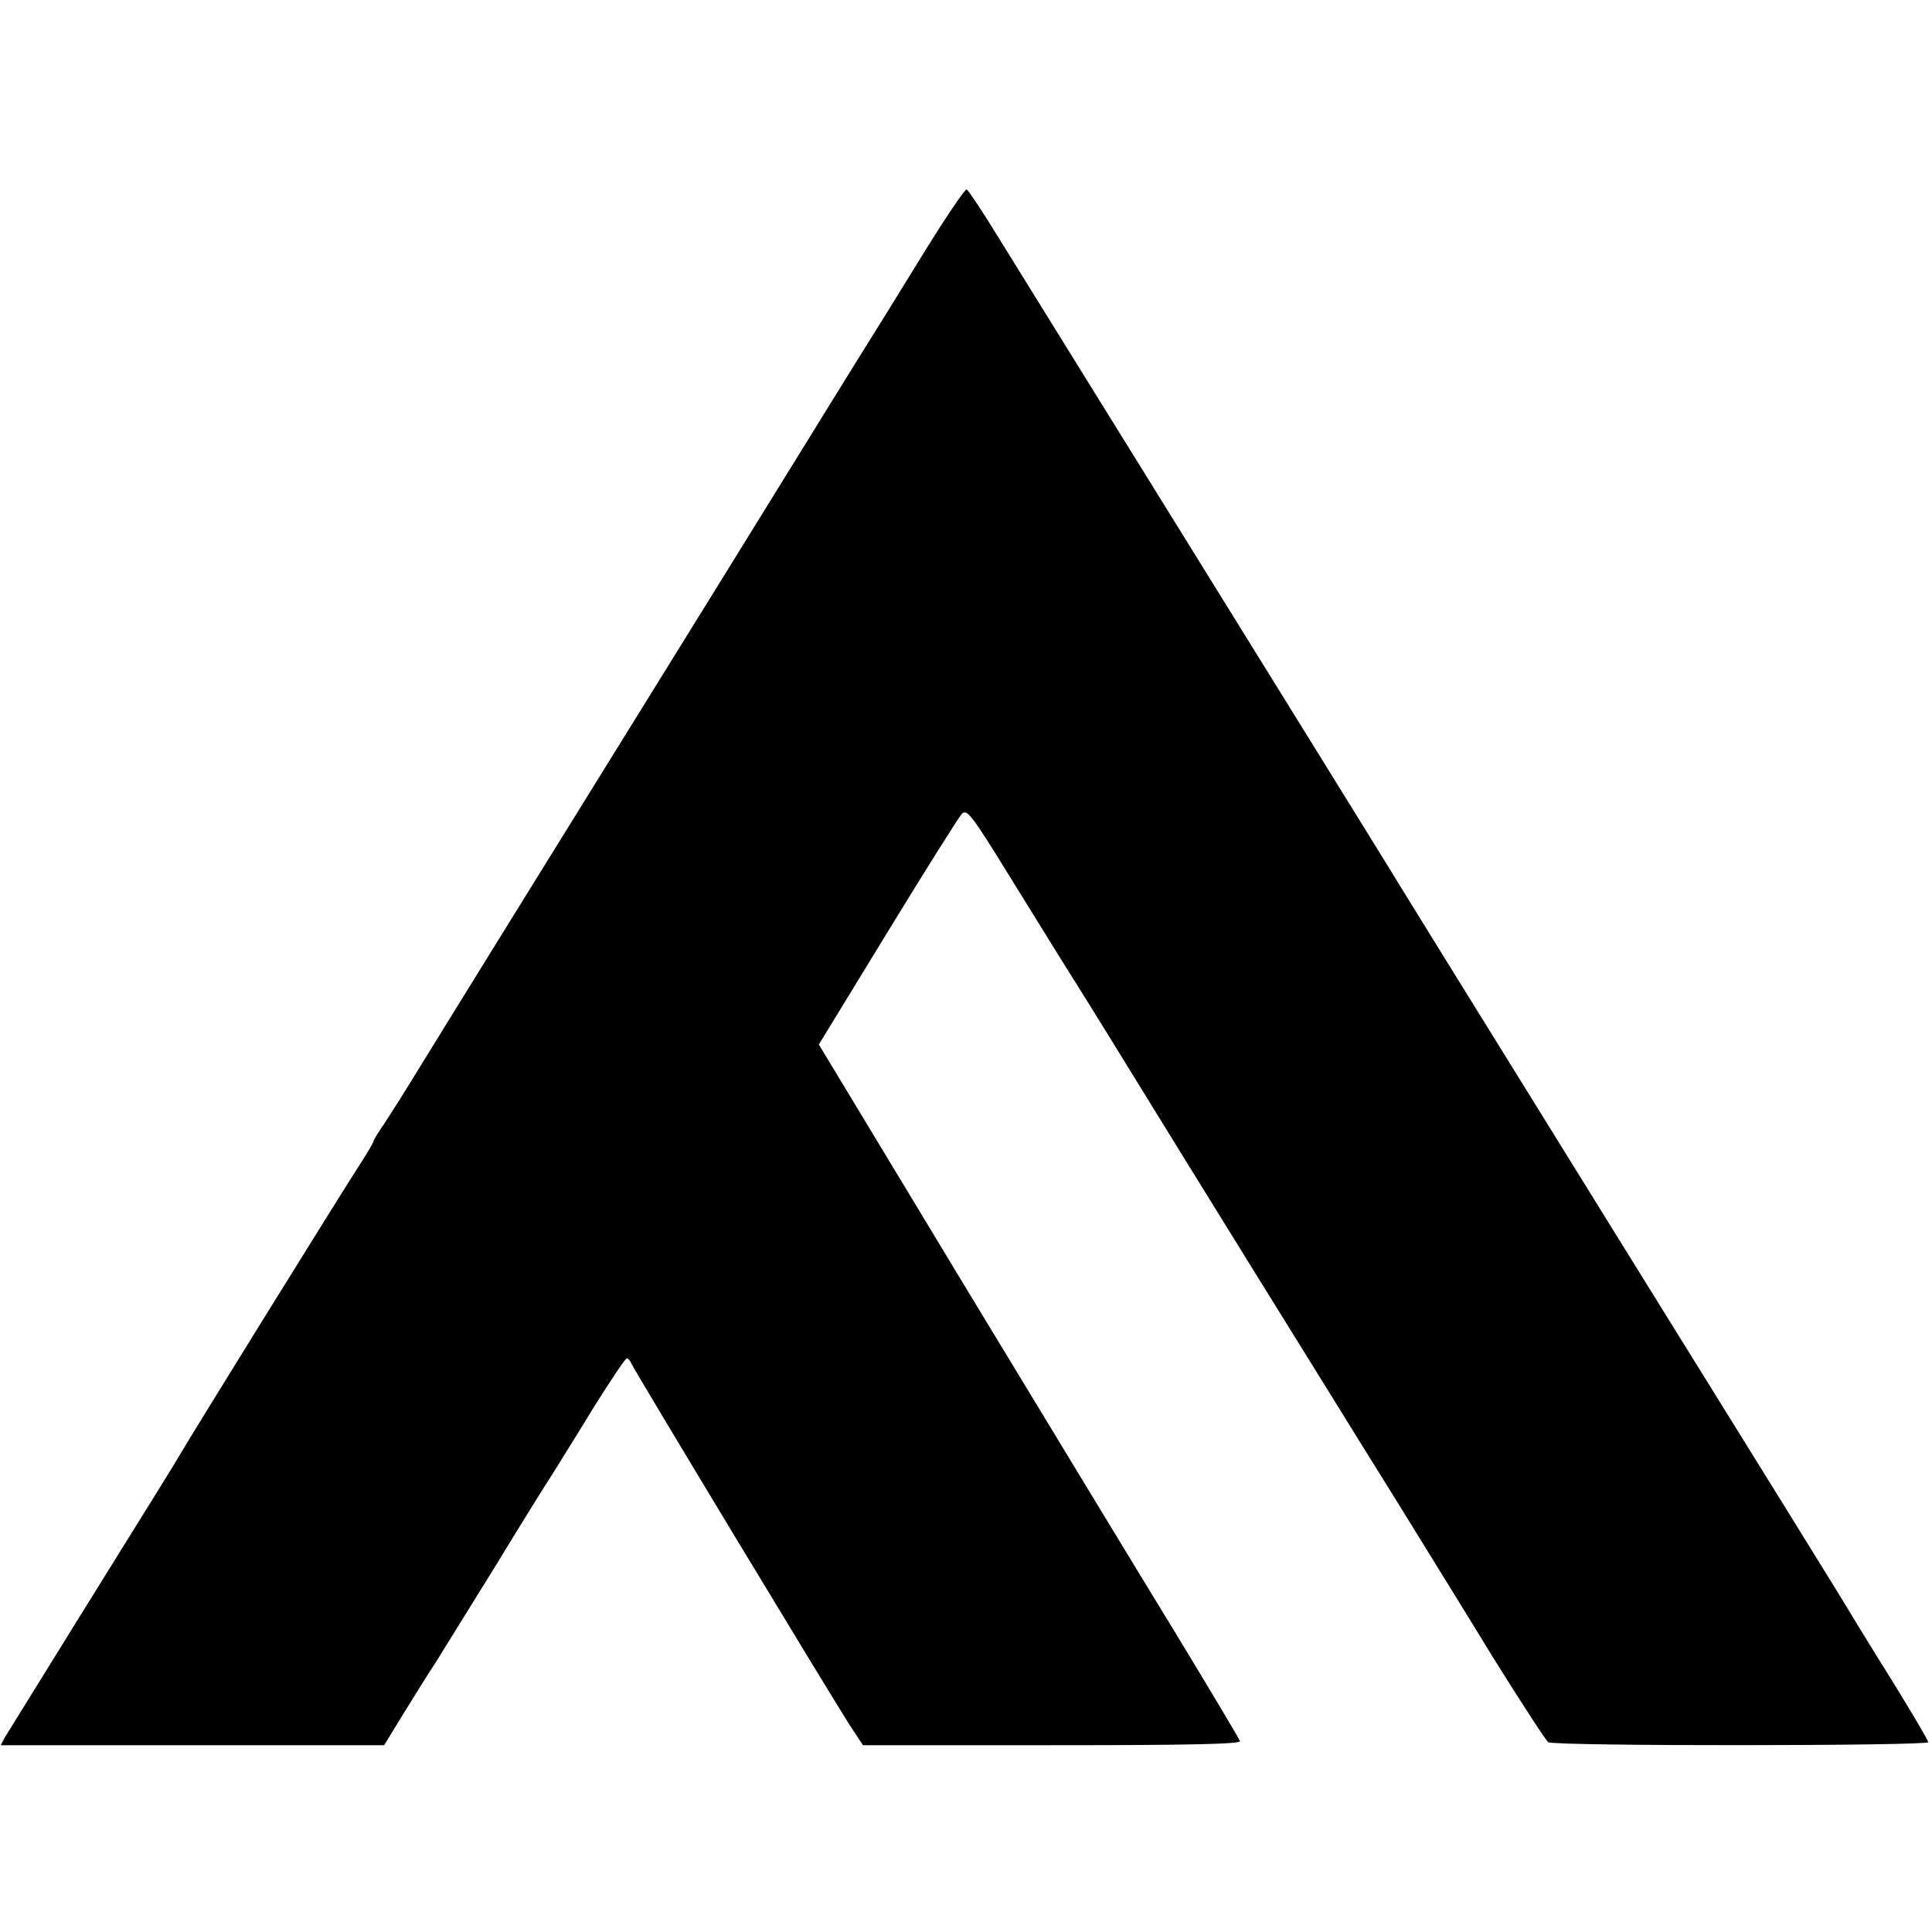 <?xml version="1.0" standalone="no"?>
<!DOCTYPE svg PUBLIC "-//W3C//DTD SVG 20010904//EN"
 "http://www.w3.org/TR/2001/REC-SVG-20010904/DTD/svg10.dtd">
<svg version="1.0" xmlns="http://www.w3.org/2000/svg"
 width="512pt" height="512pt" viewBox="0 0 512 512"
 preserveAspectRatio="xMidYMid meet">
<g transform="translate(0,512) scale(0.1,-0.1)"
fill="#000000" stroke="none">
<path d="M2450 4453 c-57 -93 -142 -230 -189 -305 -47 -76 -93 -150 -102 -165
-15 -25 -454 -734 -847 -1368 -85 -137 -179 -290 -210 -340 -30 -49 -68 -109
-83 -132 -16 -23 -29 -44 -29 -47 0 -4 -20 -37 -44 -74 -49 -76 -427 -685
-474 -765 -14 -24 -16 -27 -272 -439 -96 -155 -180 -291 -187 -302 l-11 -21
508 0 508 0 52 85 c29 47 67 108 85 135 17 28 87 140 155 250 67 110 137 223
155 250 17 28 67 107 110 178 44 70 82 127 86 127 4 0 9 -6 12 -13 6 -16 533
-888 581 -962 l33 -50 502 0 c364 0 500 3 497 11 -2 6 -80 137 -173 290 -94
153 -344 566 -557 917 l-386 639 181 296 c100 164 189 305 197 314 14 16 25 2
128 -165 62 -100 139 -225 172 -277 33 -52 155 -250 272 -440 117 -190 276
-446 353 -570 77 -124 185 -299 242 -390 56 -91 164 -265 239 -388 76 -122
143 -225 149 -229 17 -11 1007 -10 1007 0 0 5 -44 79 -97 165 -54 86 -102 165
-108 175 -5 10 -282 457 -615 993 -333 537 -614 991 -625 1010 -11 18 -227
367 -480 775 -253 408 -495 799 -538 868 -42 69 -81 127 -85 129 -5 1 -55 -73
-112 -165z"/>
</g>
</svg>
